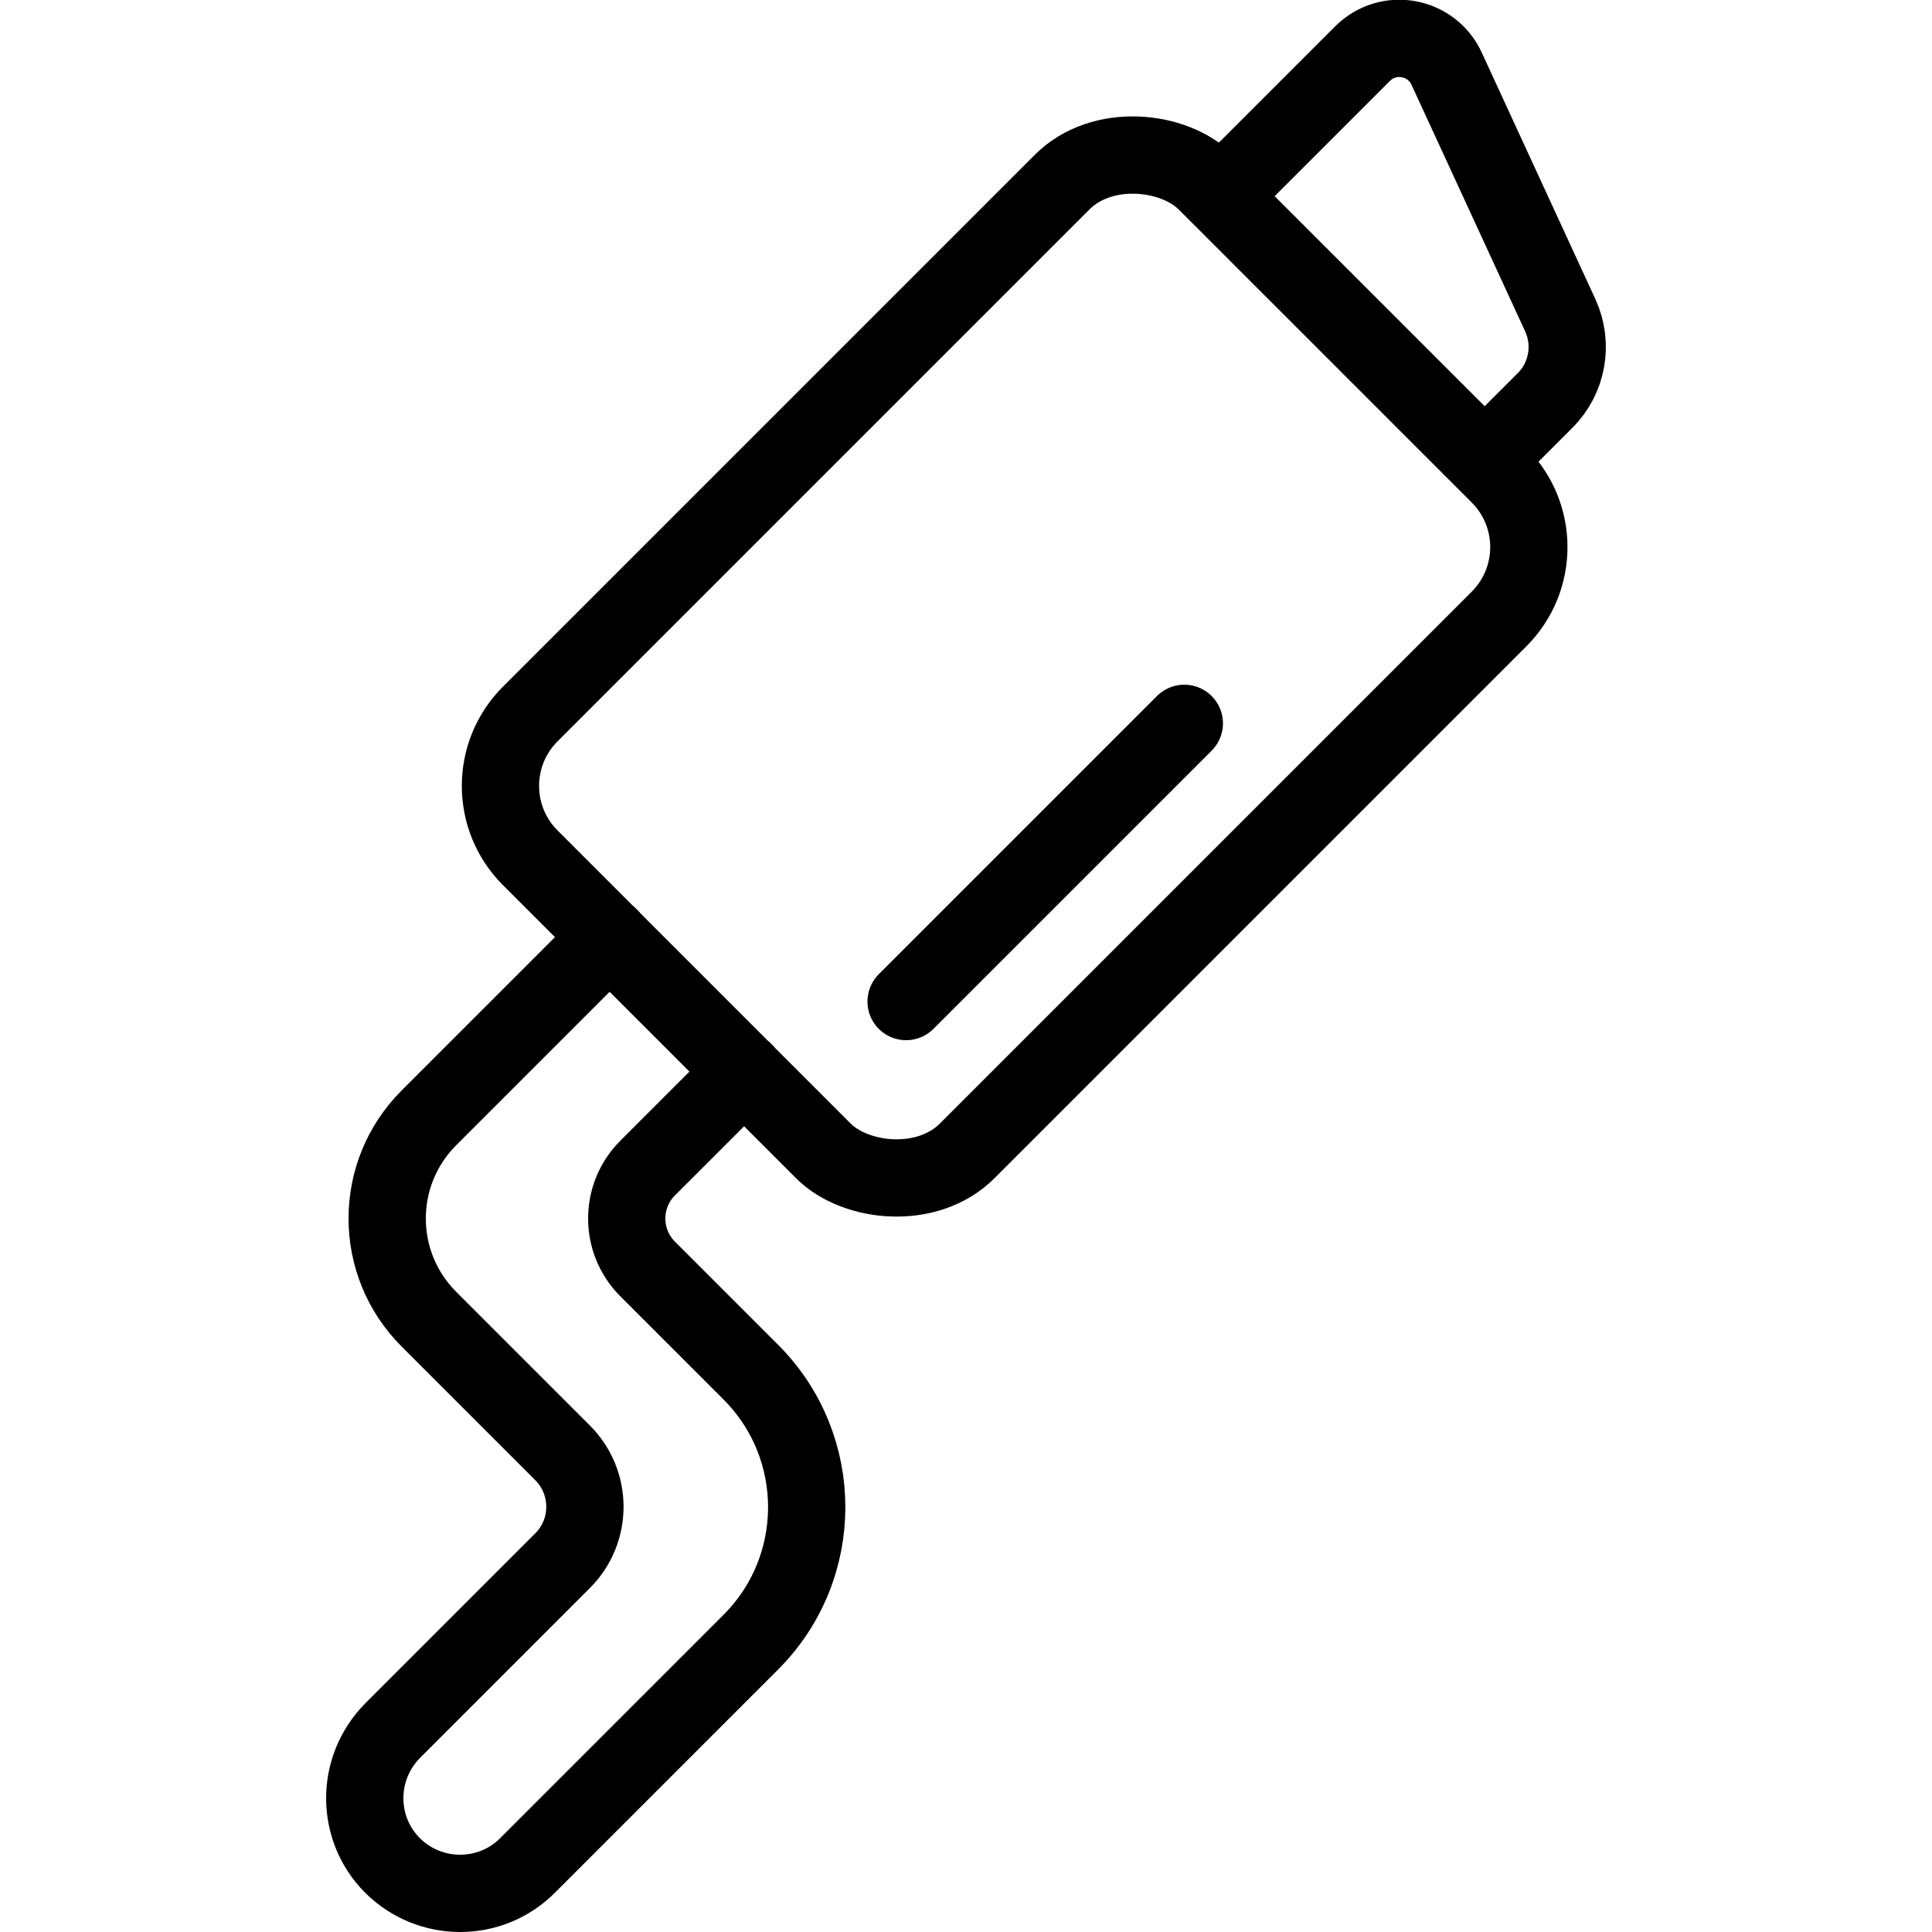 <?xml version="1.0" encoding="UTF-8"?>
<svg id="Layer_2" data-name="Layer 2" xmlns="http://www.w3.org/2000/svg" xmlns:xlink="http://www.w3.org/1999/xlink" viewBox="0 0 50 50">
  <defs>
    <style>
      .cls-1, .cls-2, .cls-3 {
        fill: none;
      }

      .cls-2 {
        stroke: #000;
        stroke-linecap: round;
        stroke-linejoin: round;
        stroke-width: 2px;
      }

      .cls-3 {
        clip-path: url(#clippath);
      }
    </style>
    <clipPath id="clippath">
      <rect class="cls-1" width="50" height="50"/>
    </clipPath>
  </defs>
  <g id="Layer_1-2" data-name="Layer 1">
    <g class="cls-3">
      <g>
        <path class="cls-2" d="m19.26,27.73l-2.5,2.5c-.72.72-.72,1.89,0,2.61l2.67,2.67c1.93,1.93,1.93,5.06,0,6.99l-5.78,5.78c-.96.96-2.52.96-3.49,0h0c-.96-.96-.96-2.52,0-3.49l4.4-4.4c.77-.77.77-2.02,0-2.79l-3.46-3.46c-1.44-1.44-1.44-3.77,0-5.21l4.68-4.68"/>
        <rect class="cls-2" x="13.89" y="9.25" width="24.73" height="15.99" rx="2.63" ry="2.63" transform="translate(-4.5 23.62) rotate(-45)"/>
        <path class="cls-2" d="m31.58,5.07l3.68-3.68c.67-.67,1.79-.46,2.18.39l2.94,6.38c.34.74.19,1.62-.39,2.2l-1.56,1.56"/>
        <line class="cls-2" x1="23.45" y1="25.92" x2="30.65" y2="18.72"/>
      </g>
    </g>
  </g>
</svg>